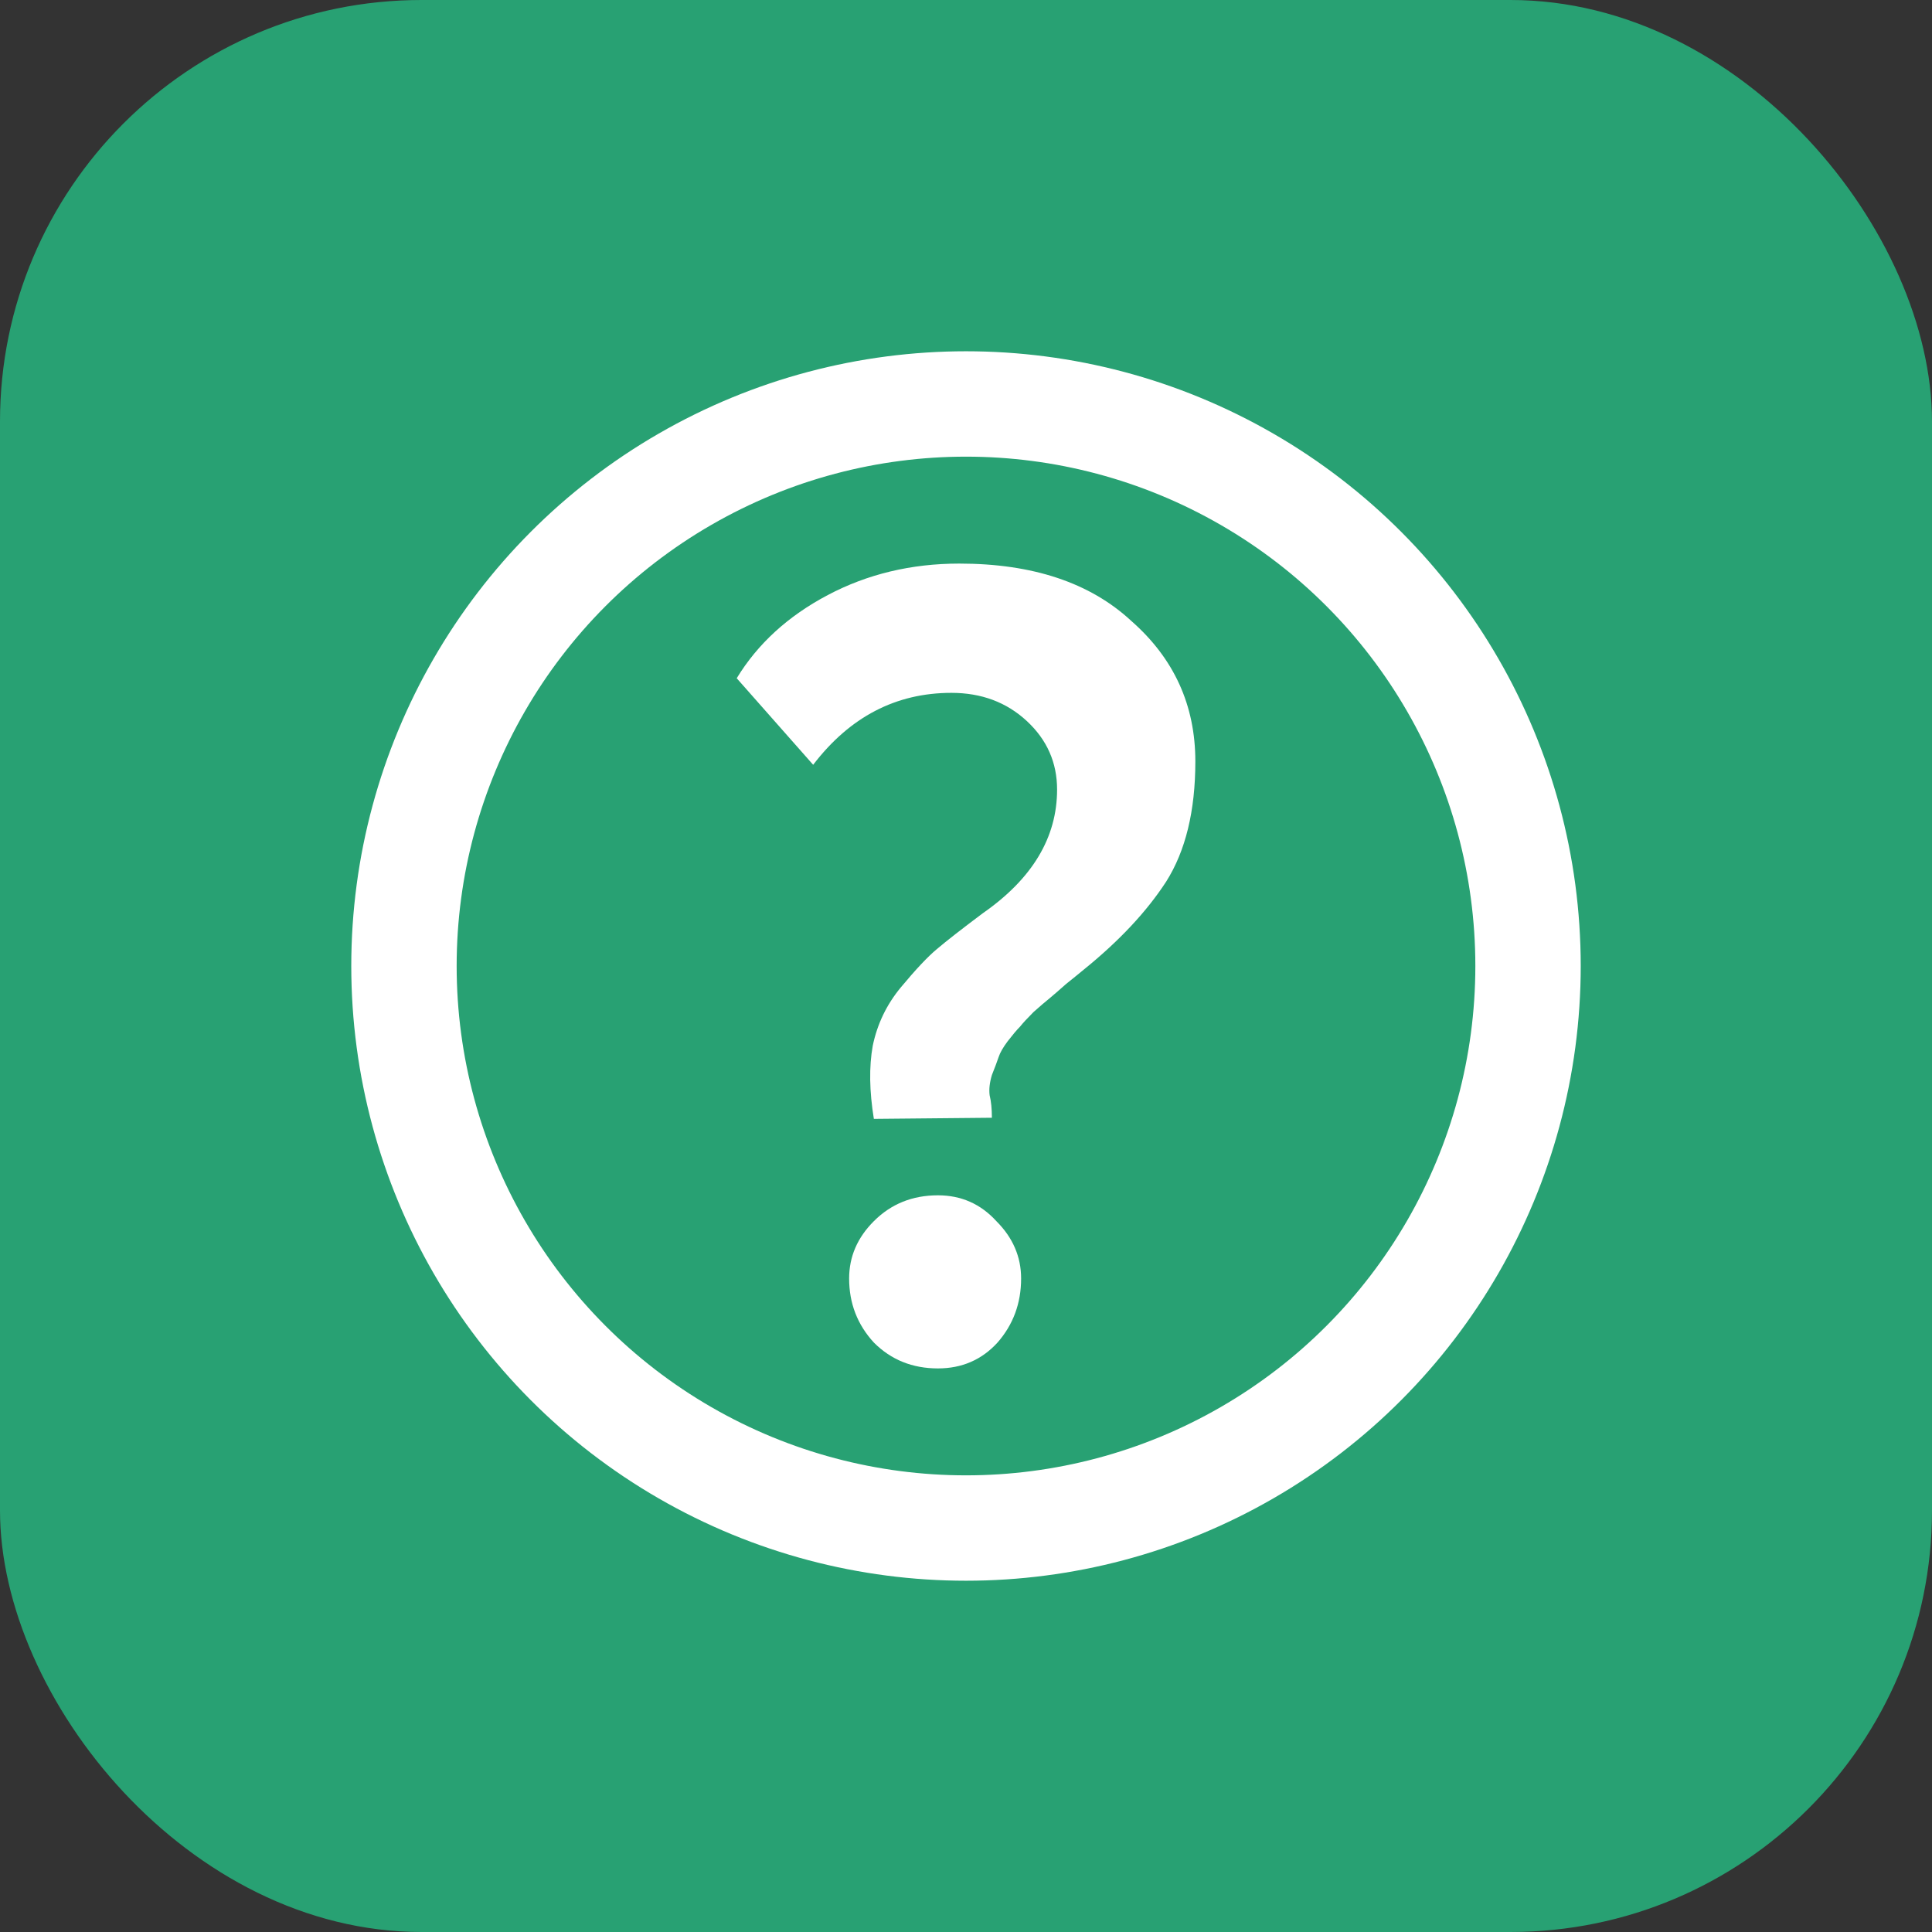 <?xml version="1.0" encoding="UTF-8"?> <svg xmlns="http://www.w3.org/2000/svg" width="55" height="55" viewBox="0 0 55 55" fill="none"><rect x="0" y="0" width="55" height="55" fill="#333333" stroke="none"/><rect width="55" height="55" rx="12" fill="#28A173"></rect><circle cx="27.5" cy="27.5" r="16" stroke="white" stroke-width="3"></circle><path d="M27.085 19.724C25.506 19.724 24.194 20.407 23.149 21.772L20.973 19.308C21.57 18.327 22.434 17.537 23.565 16.94C24.695 16.343 25.943 16.044 27.309 16.044C29.399 16.044 31.031 16.588 32.205 17.676C33.421 18.743 34.029 20.076 34.029 21.676C34.029 23.084 33.751 24.225 33.197 25.1C32.642 25.953 31.863 26.785 30.861 27.596C30.733 27.703 30.562 27.841 30.349 28.012C30.157 28.183 29.997 28.321 29.869 28.428C29.762 28.513 29.613 28.641 29.421 28.812C29.25 28.983 29.122 29.121 29.037 29.228C28.951 29.313 28.834 29.452 28.685 29.644C28.557 29.815 28.471 29.964 28.429 30.092C28.386 30.22 28.322 30.391 28.237 30.604C28.173 30.817 28.151 31.009 28.173 31.18C28.215 31.351 28.237 31.564 28.237 31.82L24.877 31.852C24.749 31.063 24.738 30.369 24.845 29.772C24.973 29.153 25.239 28.599 25.645 28.108C26.071 27.596 26.413 27.233 26.669 27.02C26.946 26.785 27.383 26.444 27.981 25.996C29.389 25.015 30.093 23.841 30.093 22.476C30.093 21.708 29.805 21.057 29.229 20.524C28.653 19.991 27.938 19.724 27.085 19.724ZM24.173 36.396C24.173 35.777 24.407 35.233 24.877 34.764C25.367 34.273 25.975 34.028 26.701 34.028C27.362 34.028 27.917 34.273 28.365 34.764C28.834 35.233 29.069 35.777 29.069 36.396C29.069 37.1 28.845 37.708 28.397 38.22C27.949 38.711 27.383 38.956 26.701 38.956C25.975 38.956 25.367 38.711 24.877 38.22C24.407 37.708 24.173 37.1 24.173 36.396Z" fill="white"></path></svg> 